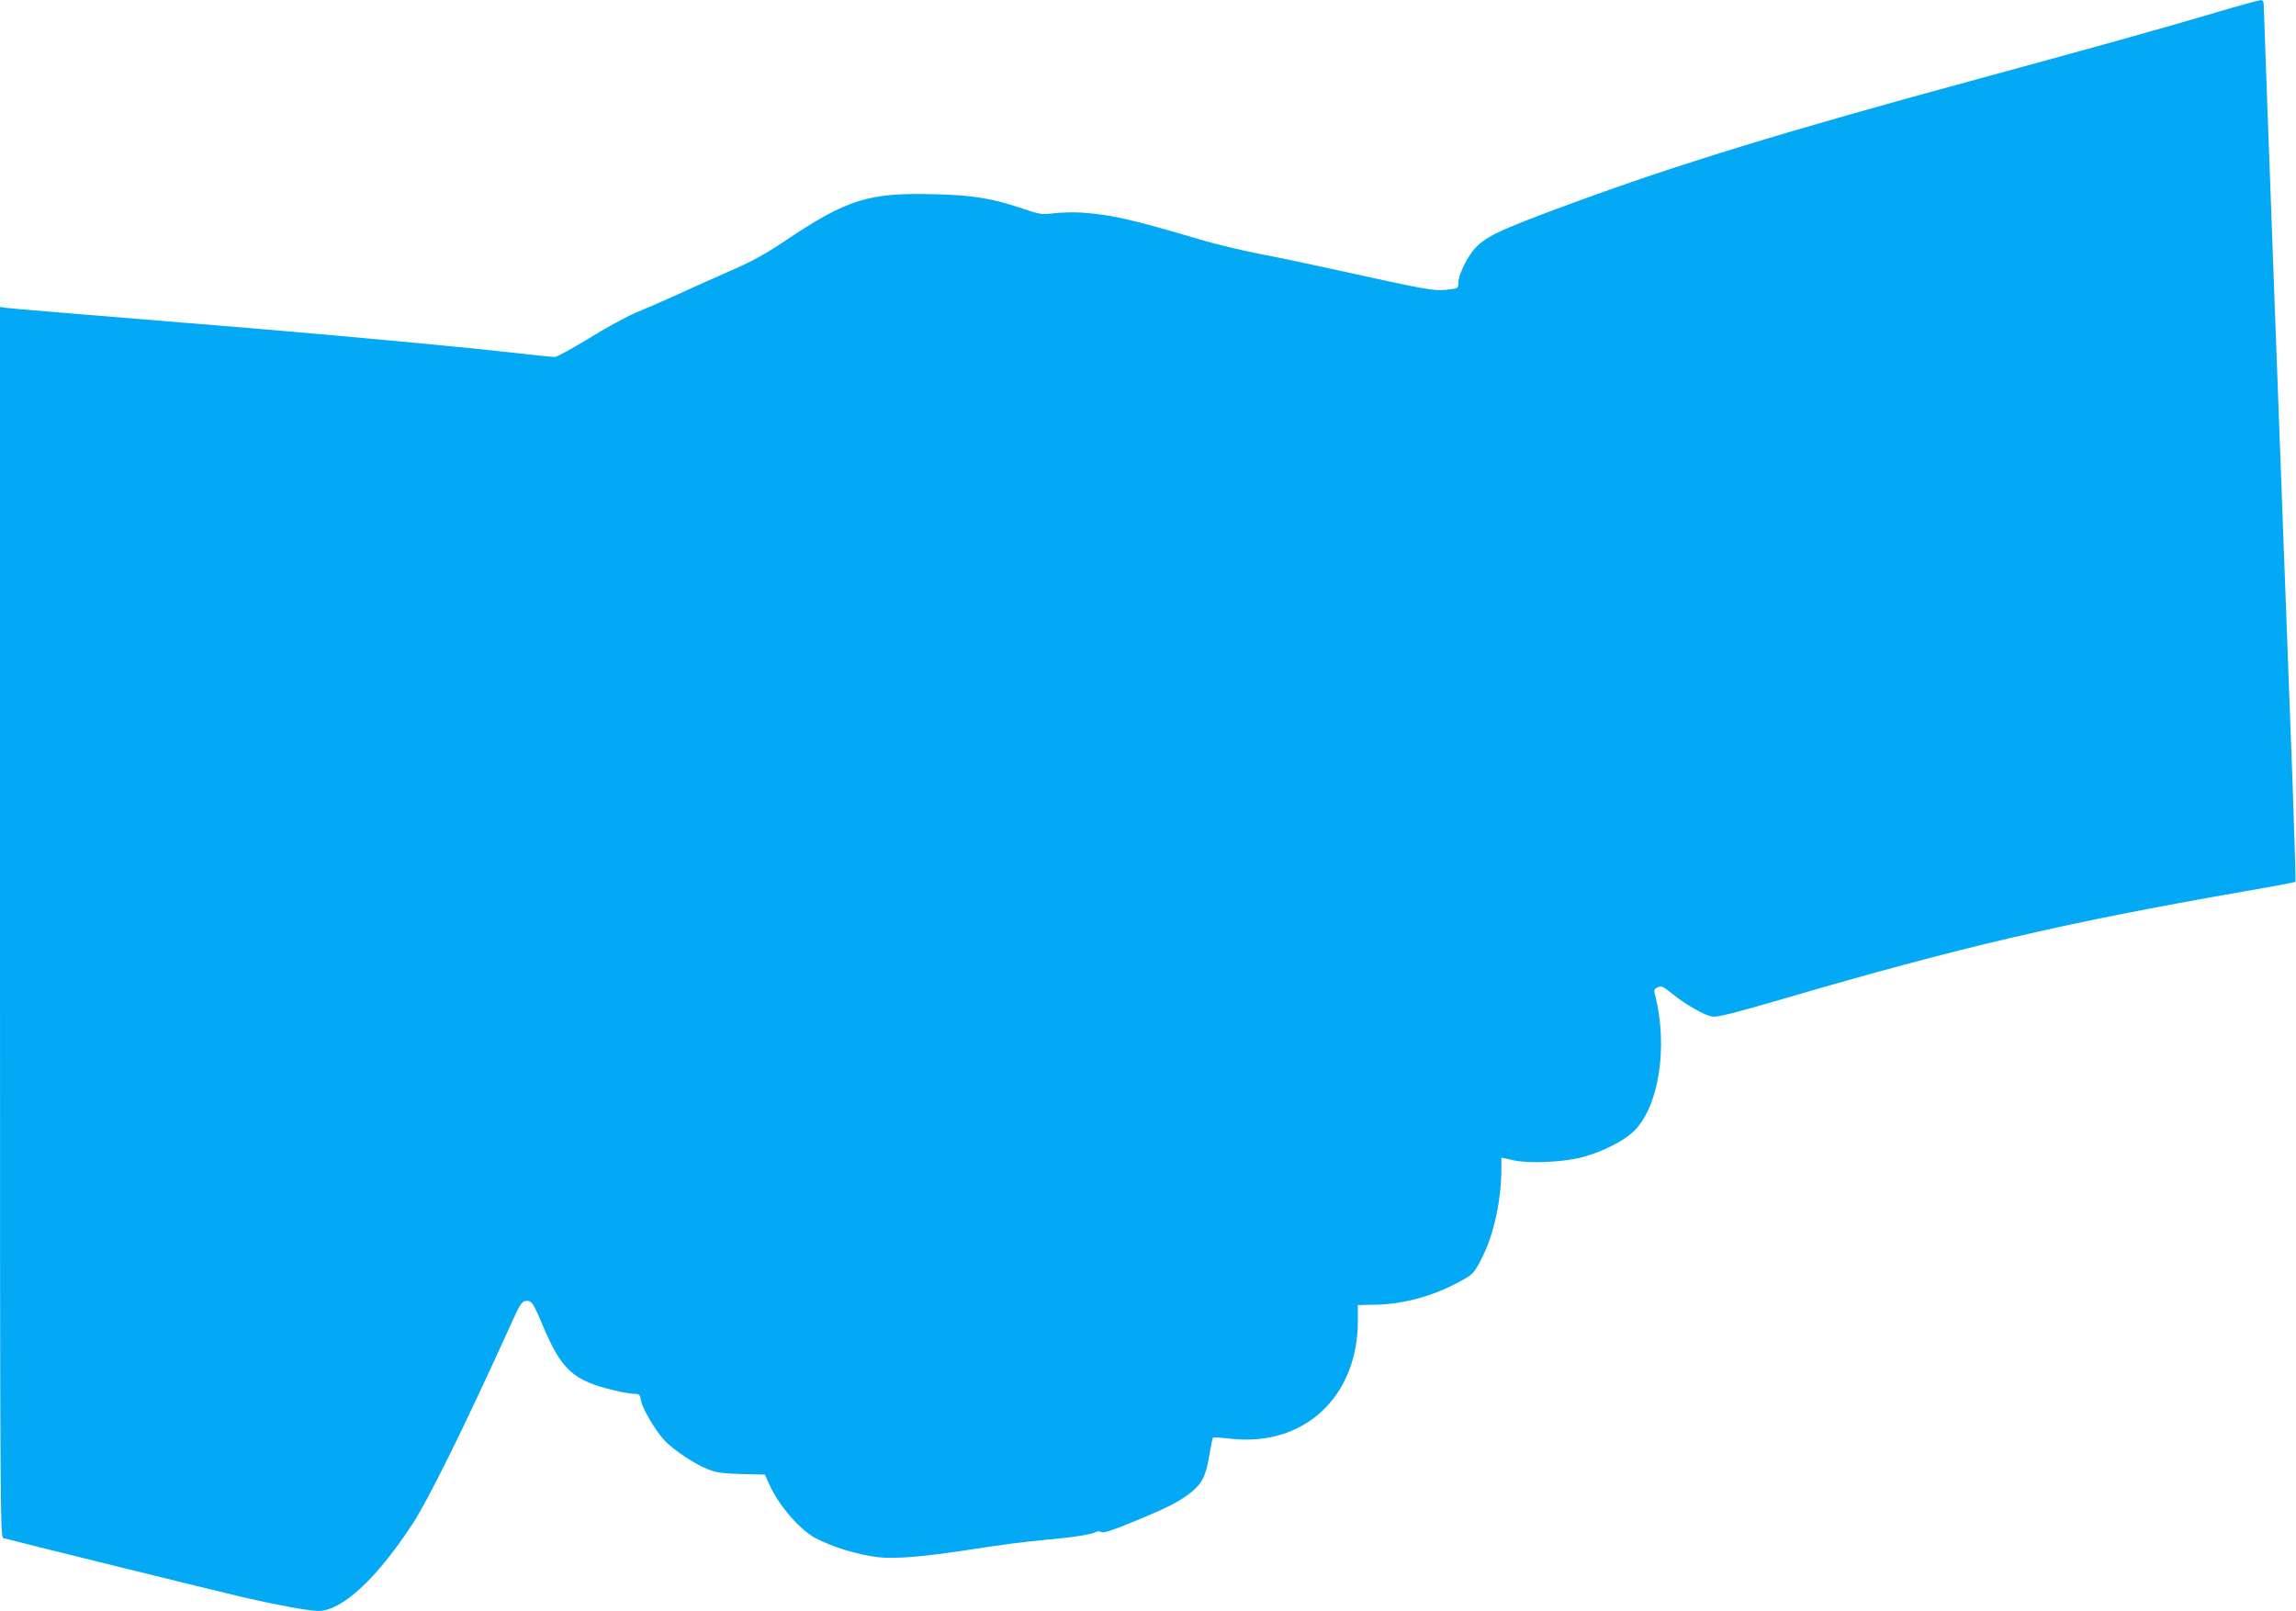 <?xml version="1.0" standalone="no"?>
<!DOCTYPE svg PUBLIC "-//W3C//DTD SVG 20010904//EN"
 "http://www.w3.org/TR/2001/REC-SVG-20010904/DTD/svg10.dtd">
<svg version="1.0" xmlns="http://www.w3.org/2000/svg"
 width="1280pt" height="898pt" viewBox="0 0 1280 898"
 preserveAspectRatio="xMidYMid meet">
<g transform="translate(0,898) scale(0.1,-0.1)"
fill="#03a9f4" stroke="none">
<path d="M12352 8910 c-274 -82 -699 -200 -1342 -375 -1068 -290 -1663 -473
-2260 -693 -405 -149 -479 -185 -540 -262 -40 -51 -80 -138 -80 -177 0 -31 0
-31 -65 -38 -71 -8 -115 0 -605 108 -135 30 -328 71 -430 90 -102 20 -255 56
-340 82 -391 115 -488 137 -660 150 -47 3 -116 1 -155 -4 -66 -8 -76 -7 -170
25 -172 58 -279 76 -488 81 -373 11 -492 -26 -841 -260 -115 -77 -189 -117
-316 -172 -91 -40 -221 -98 -290 -130 -69 -31 -169 -75 -223 -97 -54 -23 -174
-88 -265 -145 -92 -56 -177 -103 -190 -103 -13 0 -143 13 -290 30 -268 30
-931 91 -1397 130 -1020 83 -1344 110 -1373 114 l-32 5 0 -3429 c0 -3257 1
-3429 18 -3434 40 -12 1209 -300 1342 -331 187 -43 363 -75 415 -75 131 0 323
177 525 485 88 134 298 560 547 1110 51 114 62 130 84 133 32 4 42 -11 93
-133 107 -253 169 -310 401 -366 44 -10 94 -19 111 -19 28 0 32 -4 37 -35 7
-46 80 -169 131 -224 52 -55 169 -133 244 -162 46 -18 82 -23 186 -26 l130 -3
31 -68 c51 -109 167 -241 249 -285 95 -50 230 -92 347 -107 97 -12 265 2 539
45 118 19 292 42 385 50 169 15 266 30 295 45 9 5 23 4 31 -1 11 -6 63 11 170
55 195 80 262 114 328 166 64 51 85 95 104 214 8 48 17 89 19 92 3 2 47 0 99
-6 409 -46 709 233 709 658 l0 87 98 2 c155 2 325 49 470 129 78 42 81 46 132
149 60 124 100 312 100 476 l0 66 63 -14 c87 -21 285 -12 391 17 106 29 216
83 277 137 146 132 202 477 124 774 -5 20 -2 27 17 36 20 9 30 4 77 -34 78
-63 184 -124 228 -130 30 -4 123 20 398 100 977 286 1563 423 2561 597 158 27
289 52 291 54 2 2 -5 248 -16 547 -38 997 -161 4314 -161 4342 0 19 -5 27 -17
26 -10 0 -123 -31 -251 -69z"/>
</g>
</svg>
